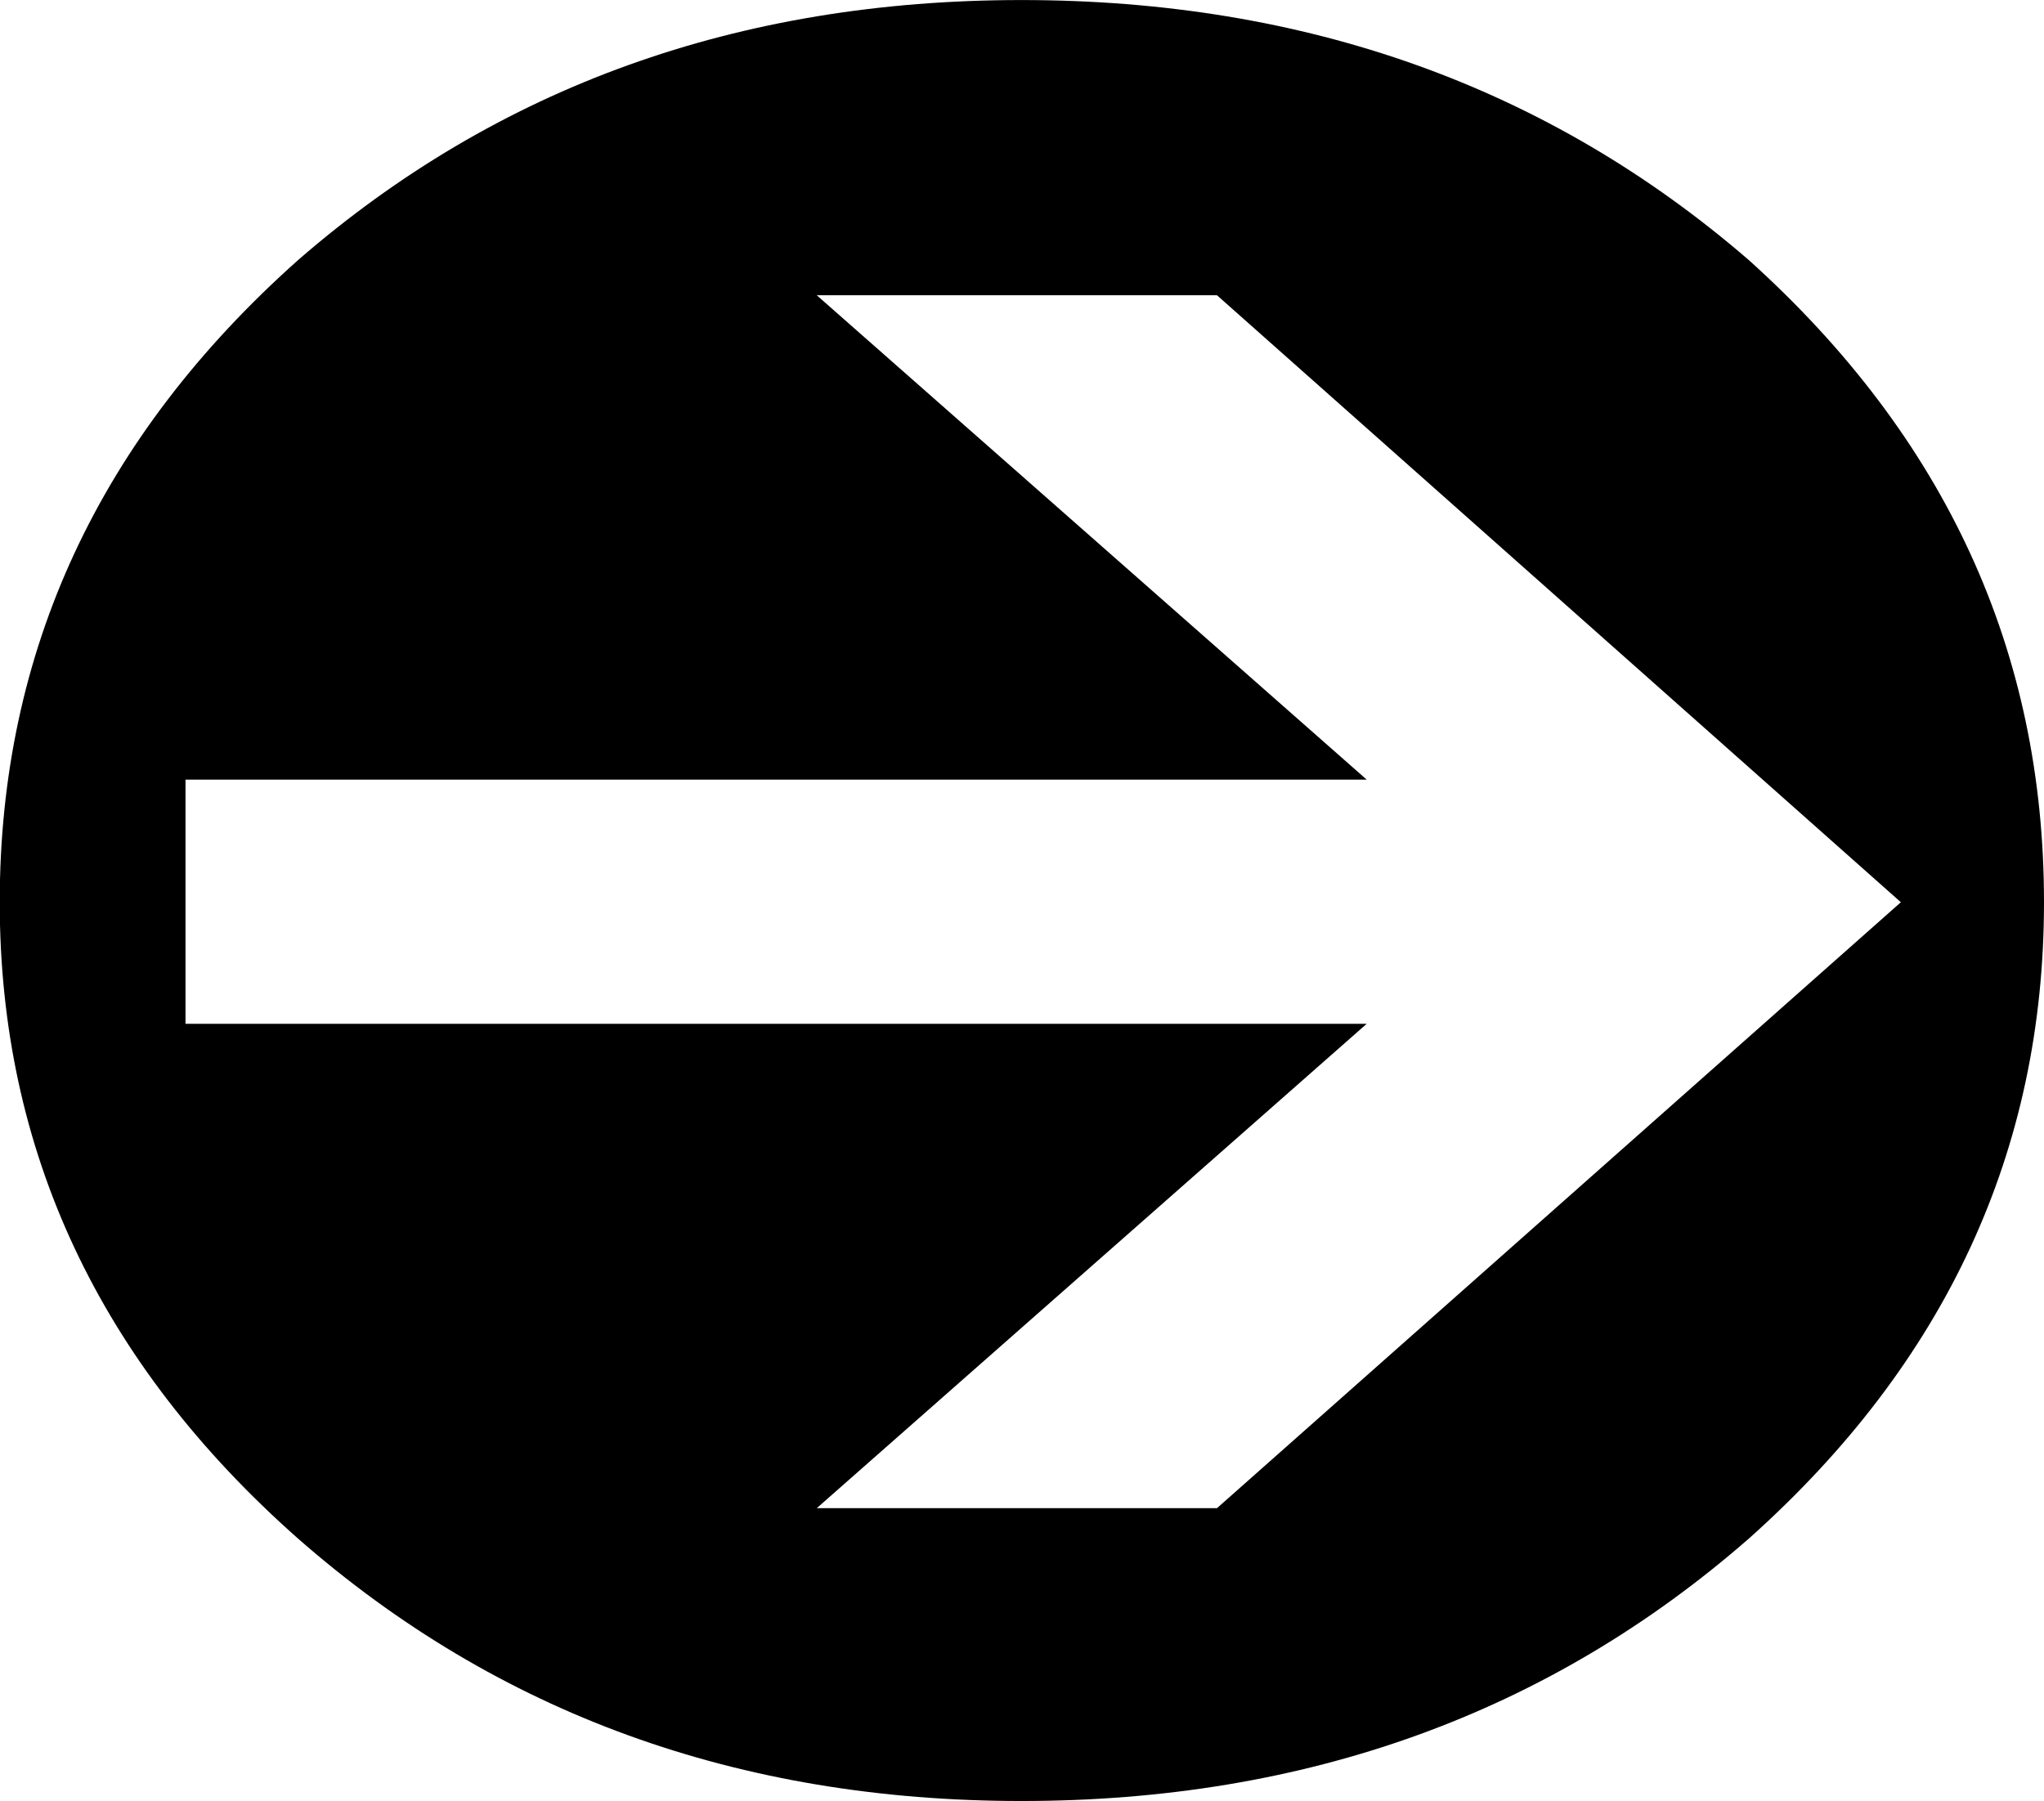 <?xml version="1.0" encoding="UTF-8"?>
<!DOCTYPE svg PUBLIC "-//W3C//DTD SVG 1.1//EN" "http://www.w3.org/Graphics/SVG/1.1/DTD/svg11.dtd">
<!-- Creator: CorelDRAW -->
<svg xmlns="http://www.w3.org/2000/svg" xml:space="preserve" width="7.527in" height="6.633in" shape-rendering="geometricPrecision" text-rendering="geometricPrecision" image-rendering="optimizeQuality" fill-rule="evenodd" clip-rule="evenodd"
viewBox="0 0 7.768 6.845"
 xmlns:xlink="http://www.w3.org/1999/xlink">
 <g id="Layer_x0020_1">
  <path fill="black" d="M3.882 0c1.081,0 2.003,0.33 2.765,0.989 0.748,0.674 1.121,1.486 1.121,2.44 0,0.944 -0.373,1.75 -1.121,2.418 -0.761,0.665 -1.683,0.998 -2.765,0.998 -1.076,0 -1.992,-0.333 -2.75,-0.998 -0.755,-0.668 -1.133,-1.474 -1.133,-2.418 0,-0.954 0.378,-1.767 1.133,-2.44 0.758,-0.659 1.673,-0.989 2.75,-0.989zm3.342 3.429l-2.599 -2.307 -1.521 0 2.09 1.841 -4.489 0 0 0.928 4.489 0 -2.09 1.841 1.521 0 2.599 -2.303z"/>
 </g>
</svg>
